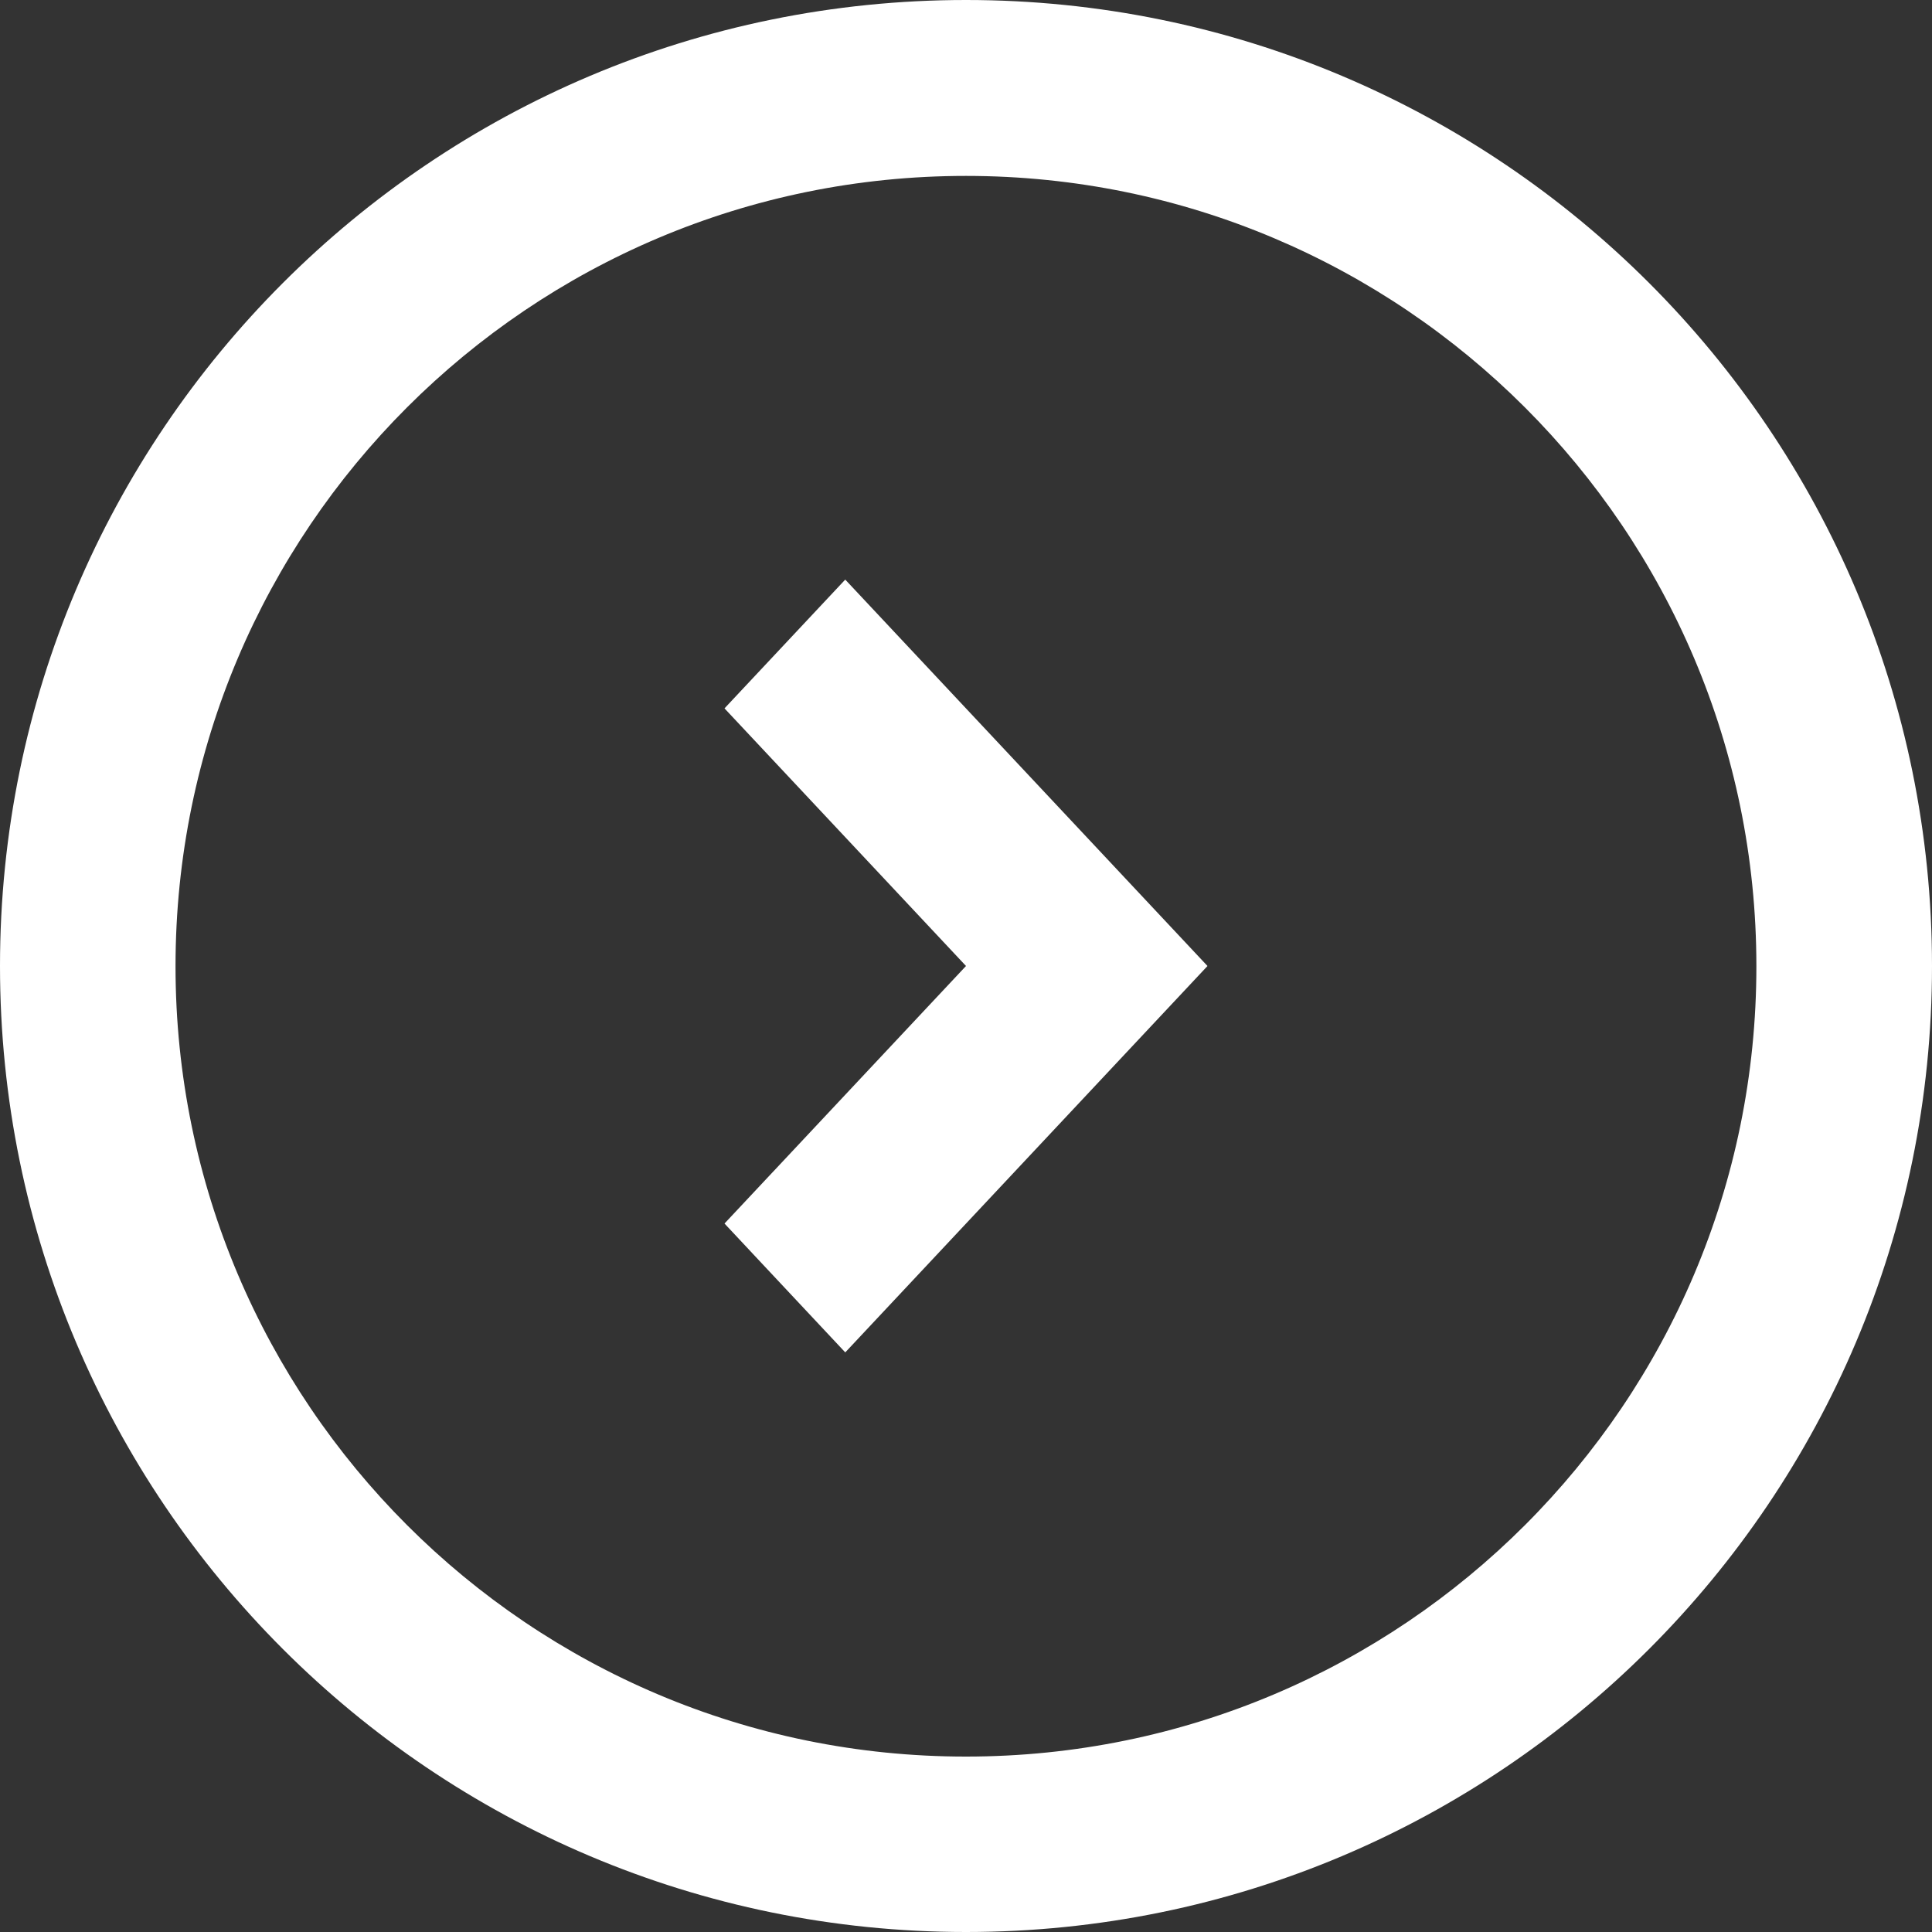 <?xml version="1.0" encoding="utf-8"?>
<!-- Generator: Adobe Illustrator 16.0.0, SVG Export Plug-In . SVG Version: 6.00 Build 0)  -->
<!DOCTYPE svg PUBLIC "-//W3C//DTD SVG 1.1//EN" "http://www.w3.org/Graphics/SVG/1.1/DTD/svg11.dtd">
<svg version="1.1" id="Layer_1" xmlns="http://www.w3.org/2000/svg" xmlns:xlink="http://www.w3.org/1999/xlink" x="0px" y="0px"
	 width="20px" height="20px" viewBox="0 0 20 20" enable-background="new 0 0 20 20" xml:space="preserve">
<rect x="0" y="0" width="20" height="20" fill="#333333" stroke="none"/>
<path fill="#FFFFFF" d="M8.75,14L7.5,12.666L10,10L7.5,7.333L8.75,6l3.75,4L8.75,14z"/>
<path fill="#FFFFFF" d="M10,0C4.477,0,0,4.477,0,10c0,5.524,4.477,10,10,10c5.523,0,10-4.477,10-10C20,4.477,15.523,0,10,0z
	 M10.001,18.184c-4.519,0.002-8.183-3.662-8.184-8.18c0-0.001,0-0.002,0-0.003c0.001-4.519,3.665-8.181,8.184-8.18
	c4.519,0.001,8.181,3.663,8.181,8.18C18.184,14.52,14.521,18.184,10.001,18.184z"/>
</svg>
